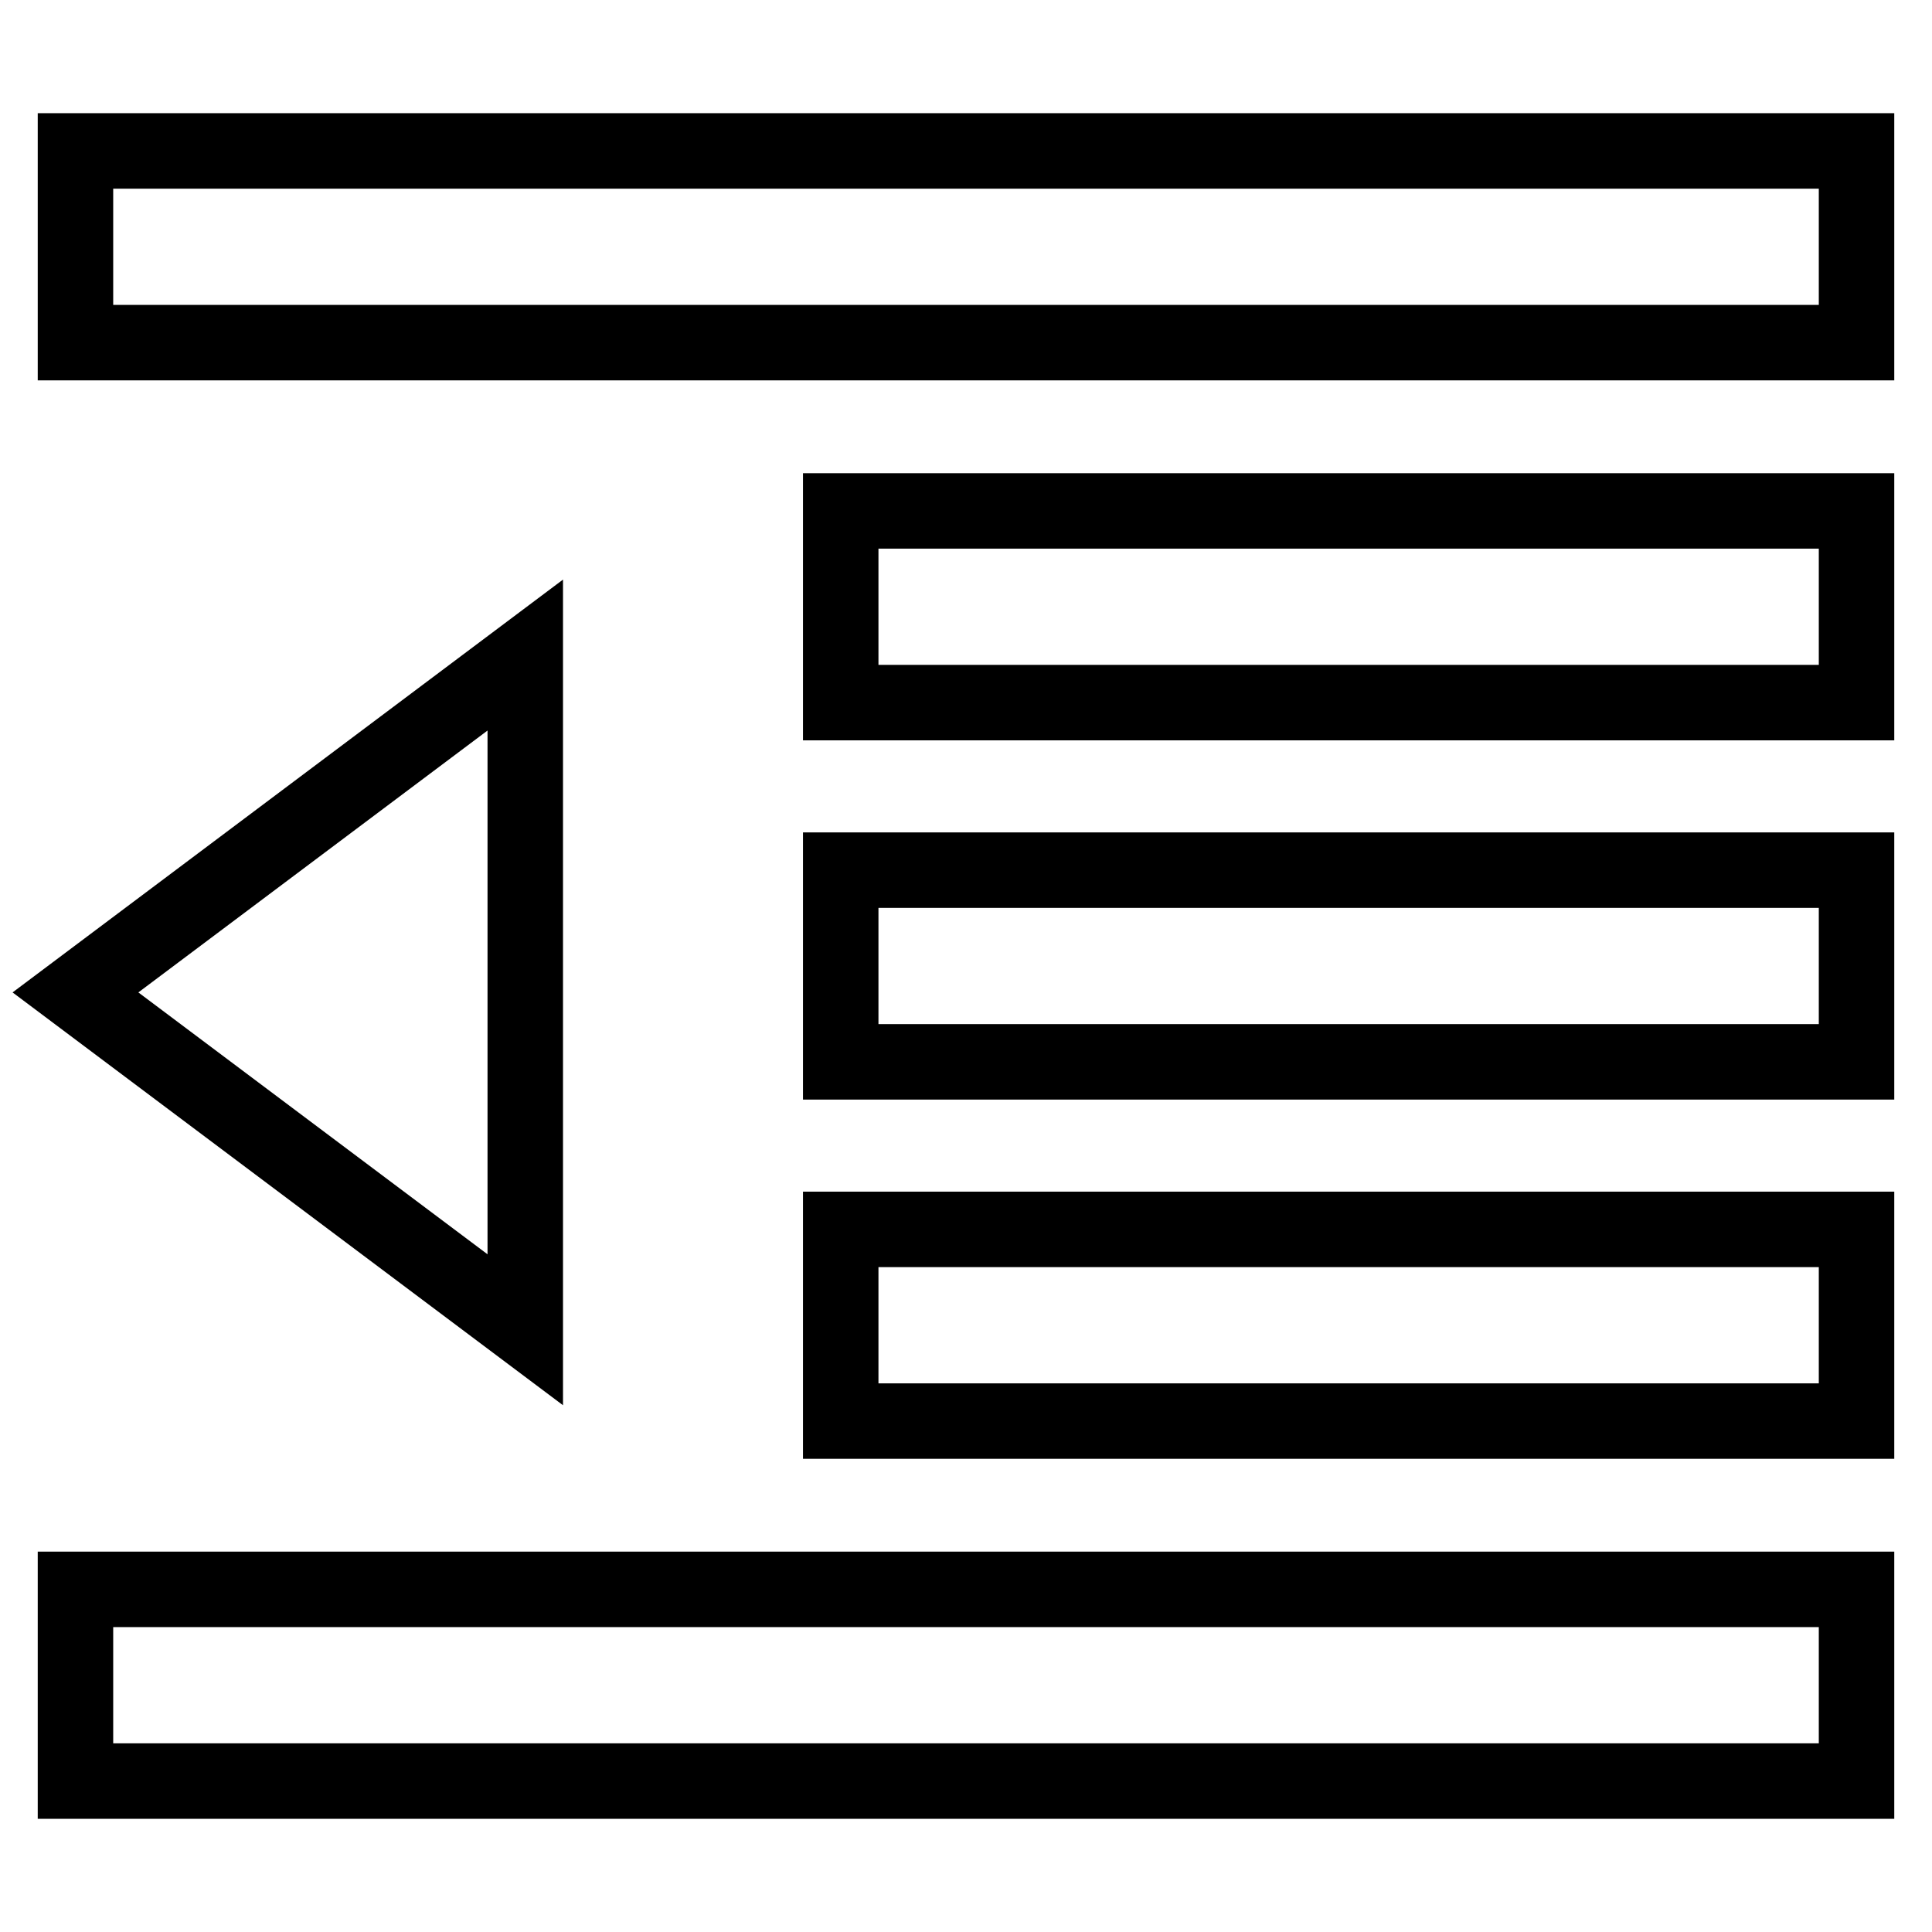 <?xml version="1.0" encoding="utf-8"?>
<!-- Svg Vector Icons : http://www.onlinewebfonts.com/icon -->
<!DOCTYPE svg PUBLIC "-//W3C//DTD SVG 1.1//EN" "http://www.w3.org/Graphics/SVG/1.1/DTD/svg11.dtd">
<svg version="1.1" xmlns="http://www.w3.org/2000/svg" xmlns:xlink="http://www.w3.org/1999/xlink" x="0px" y="0px" viewBox="0 0 256 256" enable-background="new 0 0 256 256" xml:space="preserve">
<g> <path stroke-width="10" fill-opacity="0" stroke="#000000"  d="M10,20h236v25.4H10V20z M111.4,67.7H246v25.4H111.4V67.7z M111.4,115.3H246v25.4H111.4V115.3z M111.4,162.9 H246v25.4H111.4V162.9z M10,210.6h236V236H10V210.6z M69.6,86.8v89.4L10,131.5L69.6,86.8z"/></g>
</svg>